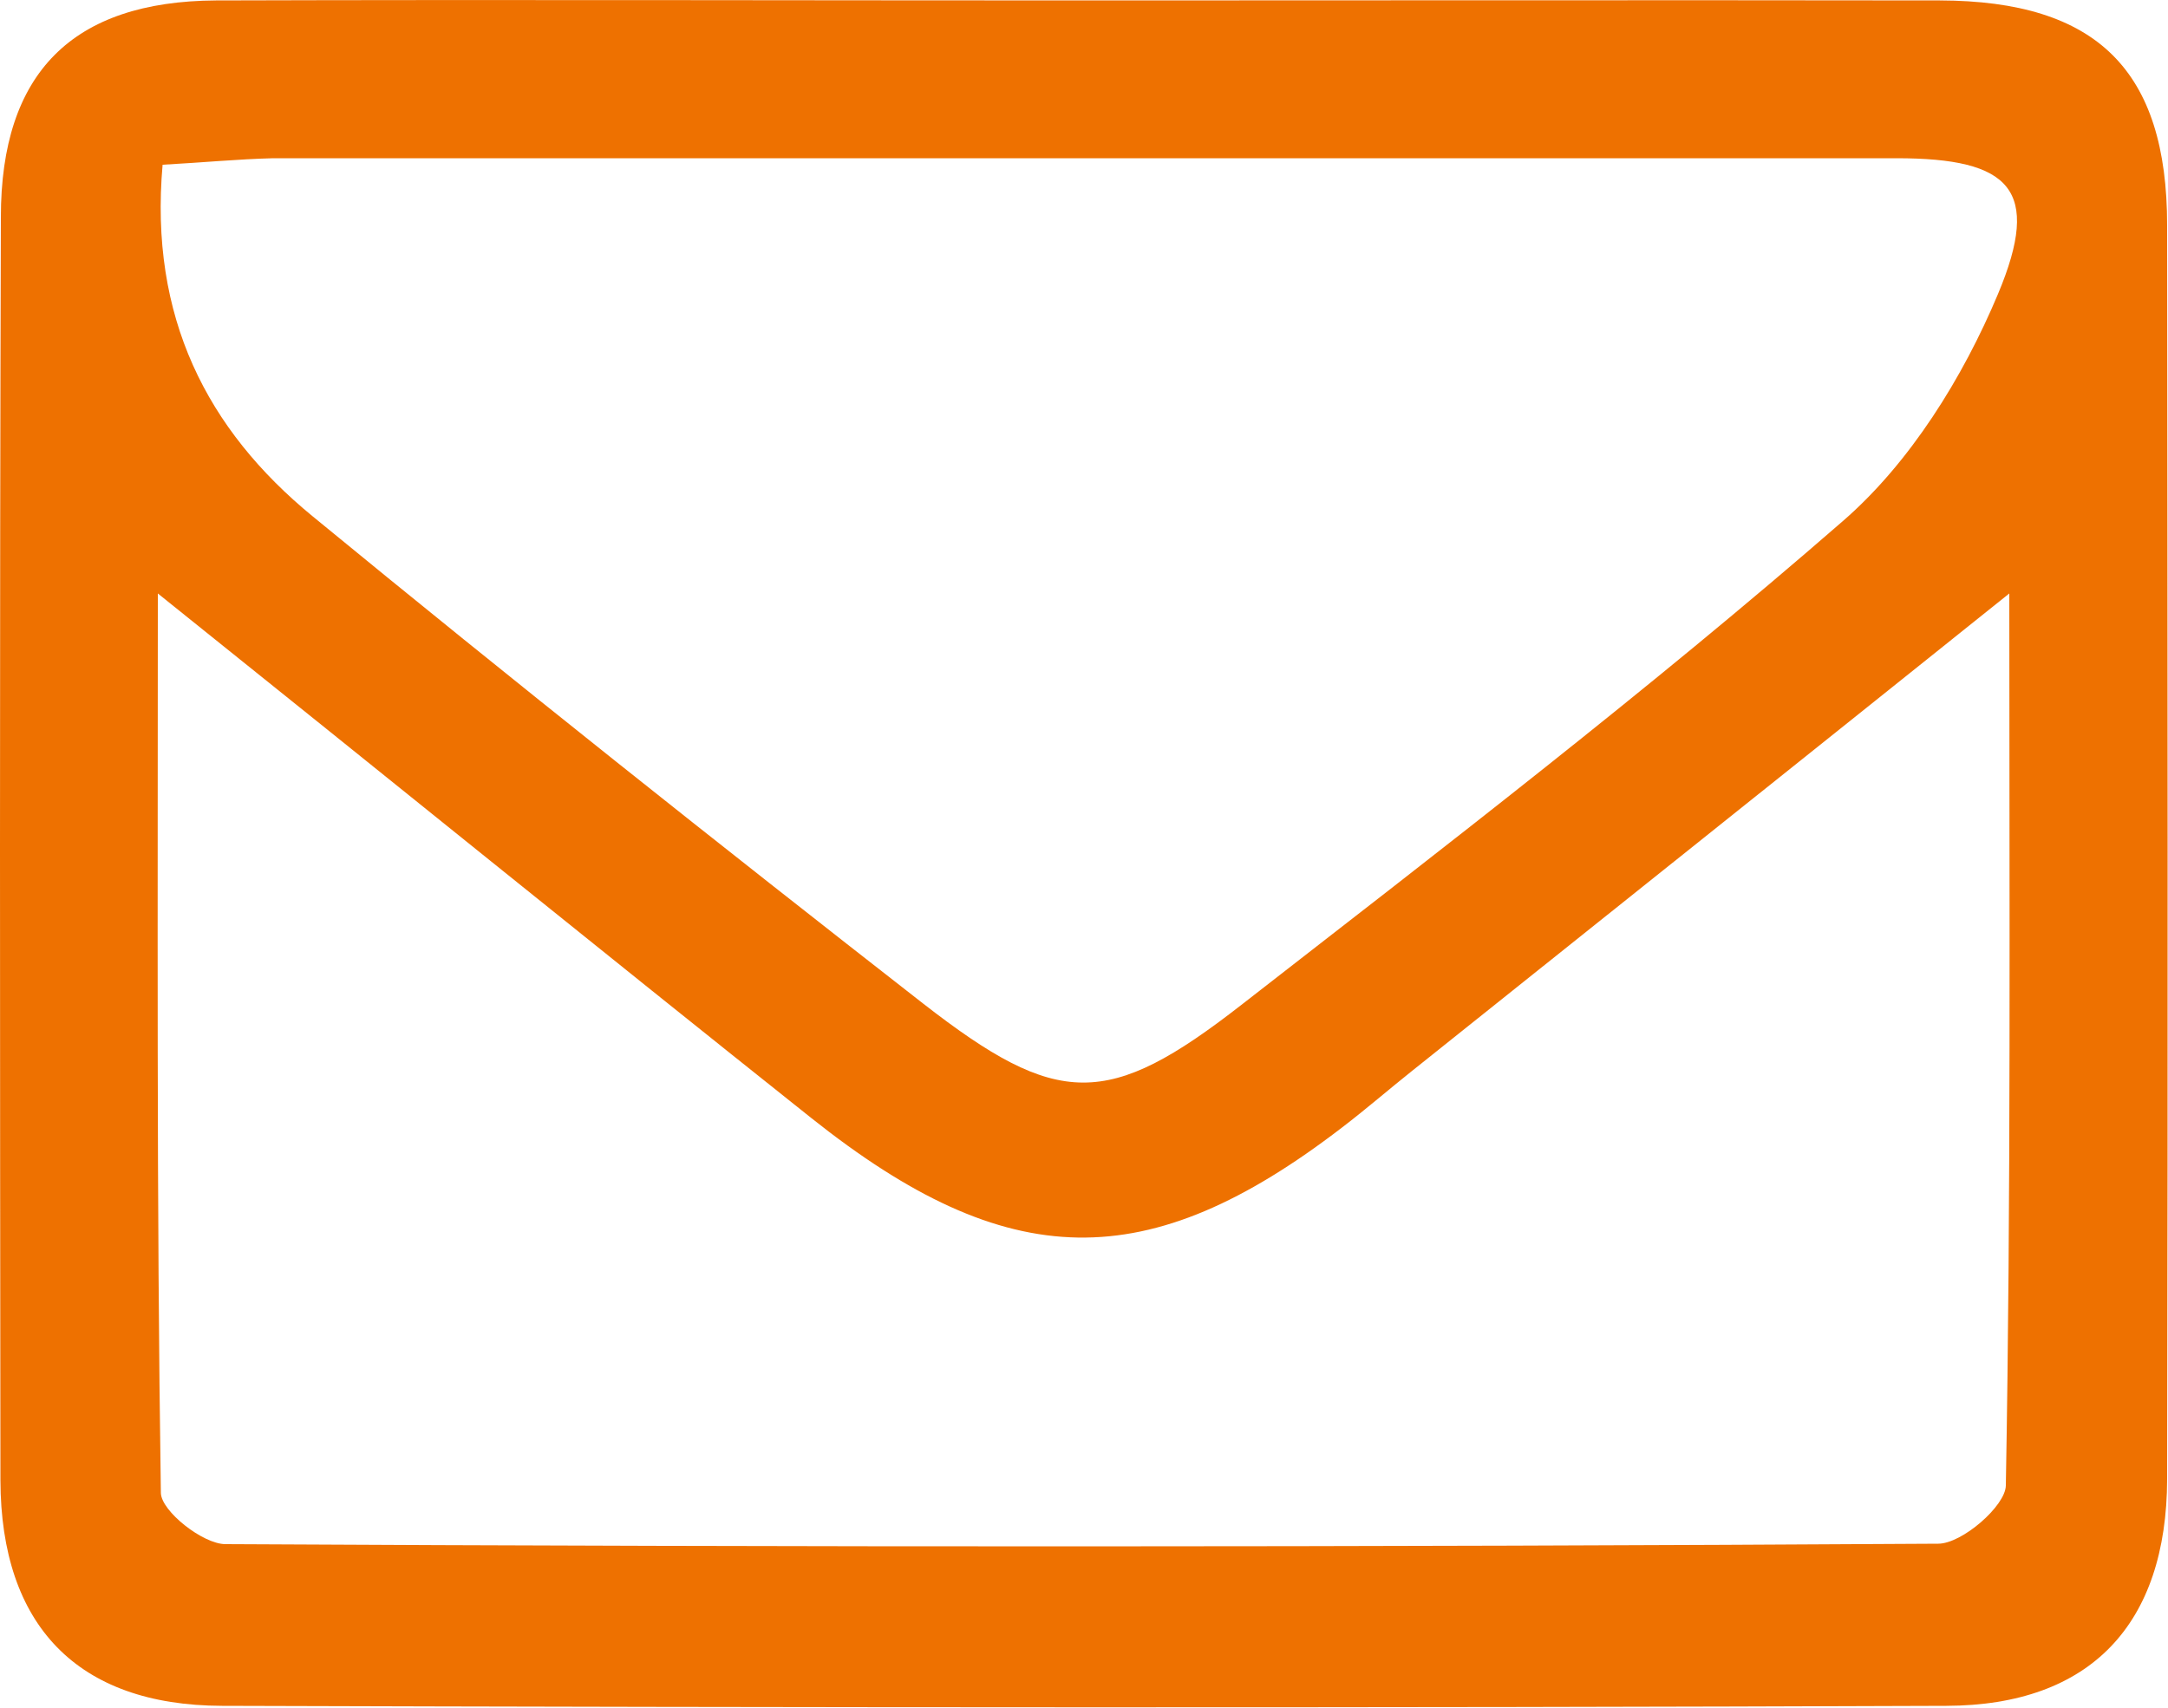 <?xml version="1.0" encoding="utf-8"?>
<!-- Generator: Adobe Illustrator 28.0.0, SVG Export Plug-In . SVG Version: 6.00 Build 0)  -->
<svg version="1.1" id="Ebene_1" xmlns="http://www.w3.org/2000/svg" xmlns:xlink="http://www.w3.org/1999/xlink" x="0px" y="0px"
	 viewBox="0 0 500 393.9" style="enable-background:new 0 0 500 393.9;" xml:space="preserve">
<style type="text/css">
	.st0{fill:#EE7100;}
</style>
<path class="st0" d="M250.9,0.1c65.5,0,131-0.1,196.5,0c36.2,0.1,52.4,16.1,52.4,51.9c0.1,96.4,0.2,192.8,0,289.2
	c-0.1,33.4-17.6,52.2-50.9,52.3c-132.6,0.5-265.1,0.4-397.7,0c-33.4-0.1-51-18.6-51.1-52C0,244.4-0.1,147.2,0.2,50.1
	c0-33.3,16.5-49.8,49.6-50C116.8-0.1,183.9,0.1,250.9,0.1z M37.5,38c-3.1,35.1,10.2,61.1,34.6,81.1c46.4,38.1,93.5,75.5,140.8,112.4
	c31.1,24.2,42.6,24.3,73.4,0.3c46.8-36.4,93.9-72.6,138.6-111.5c15.6-13.5,27.8-33.2,35.9-52.5c10.1-24.1,2.9-31.3-23.4-31.3
	c-124.8,0-249.6,0-374.4,0C54.9,36.7,46.7,37.5,37.5,38z M463.4,136.9C414.6,176,370.1,211.5,325.7,247c-5.4,4.3-10.7,8.9-16.2,13.1
	c-44.8,34.4-76.9,34-122.4-2.2c-49.1-39.1-97.8-78.6-150.7-121c0,72.6-0.3,140.1,0.7,207.5c0.1,4.2,9.7,11.8,14.9,11.8
	c131.7,0.7,263.3,0.7,395-0.1c5.5,0,15.5-8.7,15.6-13.4C463.8,275.8,463.4,209,463.4,136.9z"/>
</svg>
